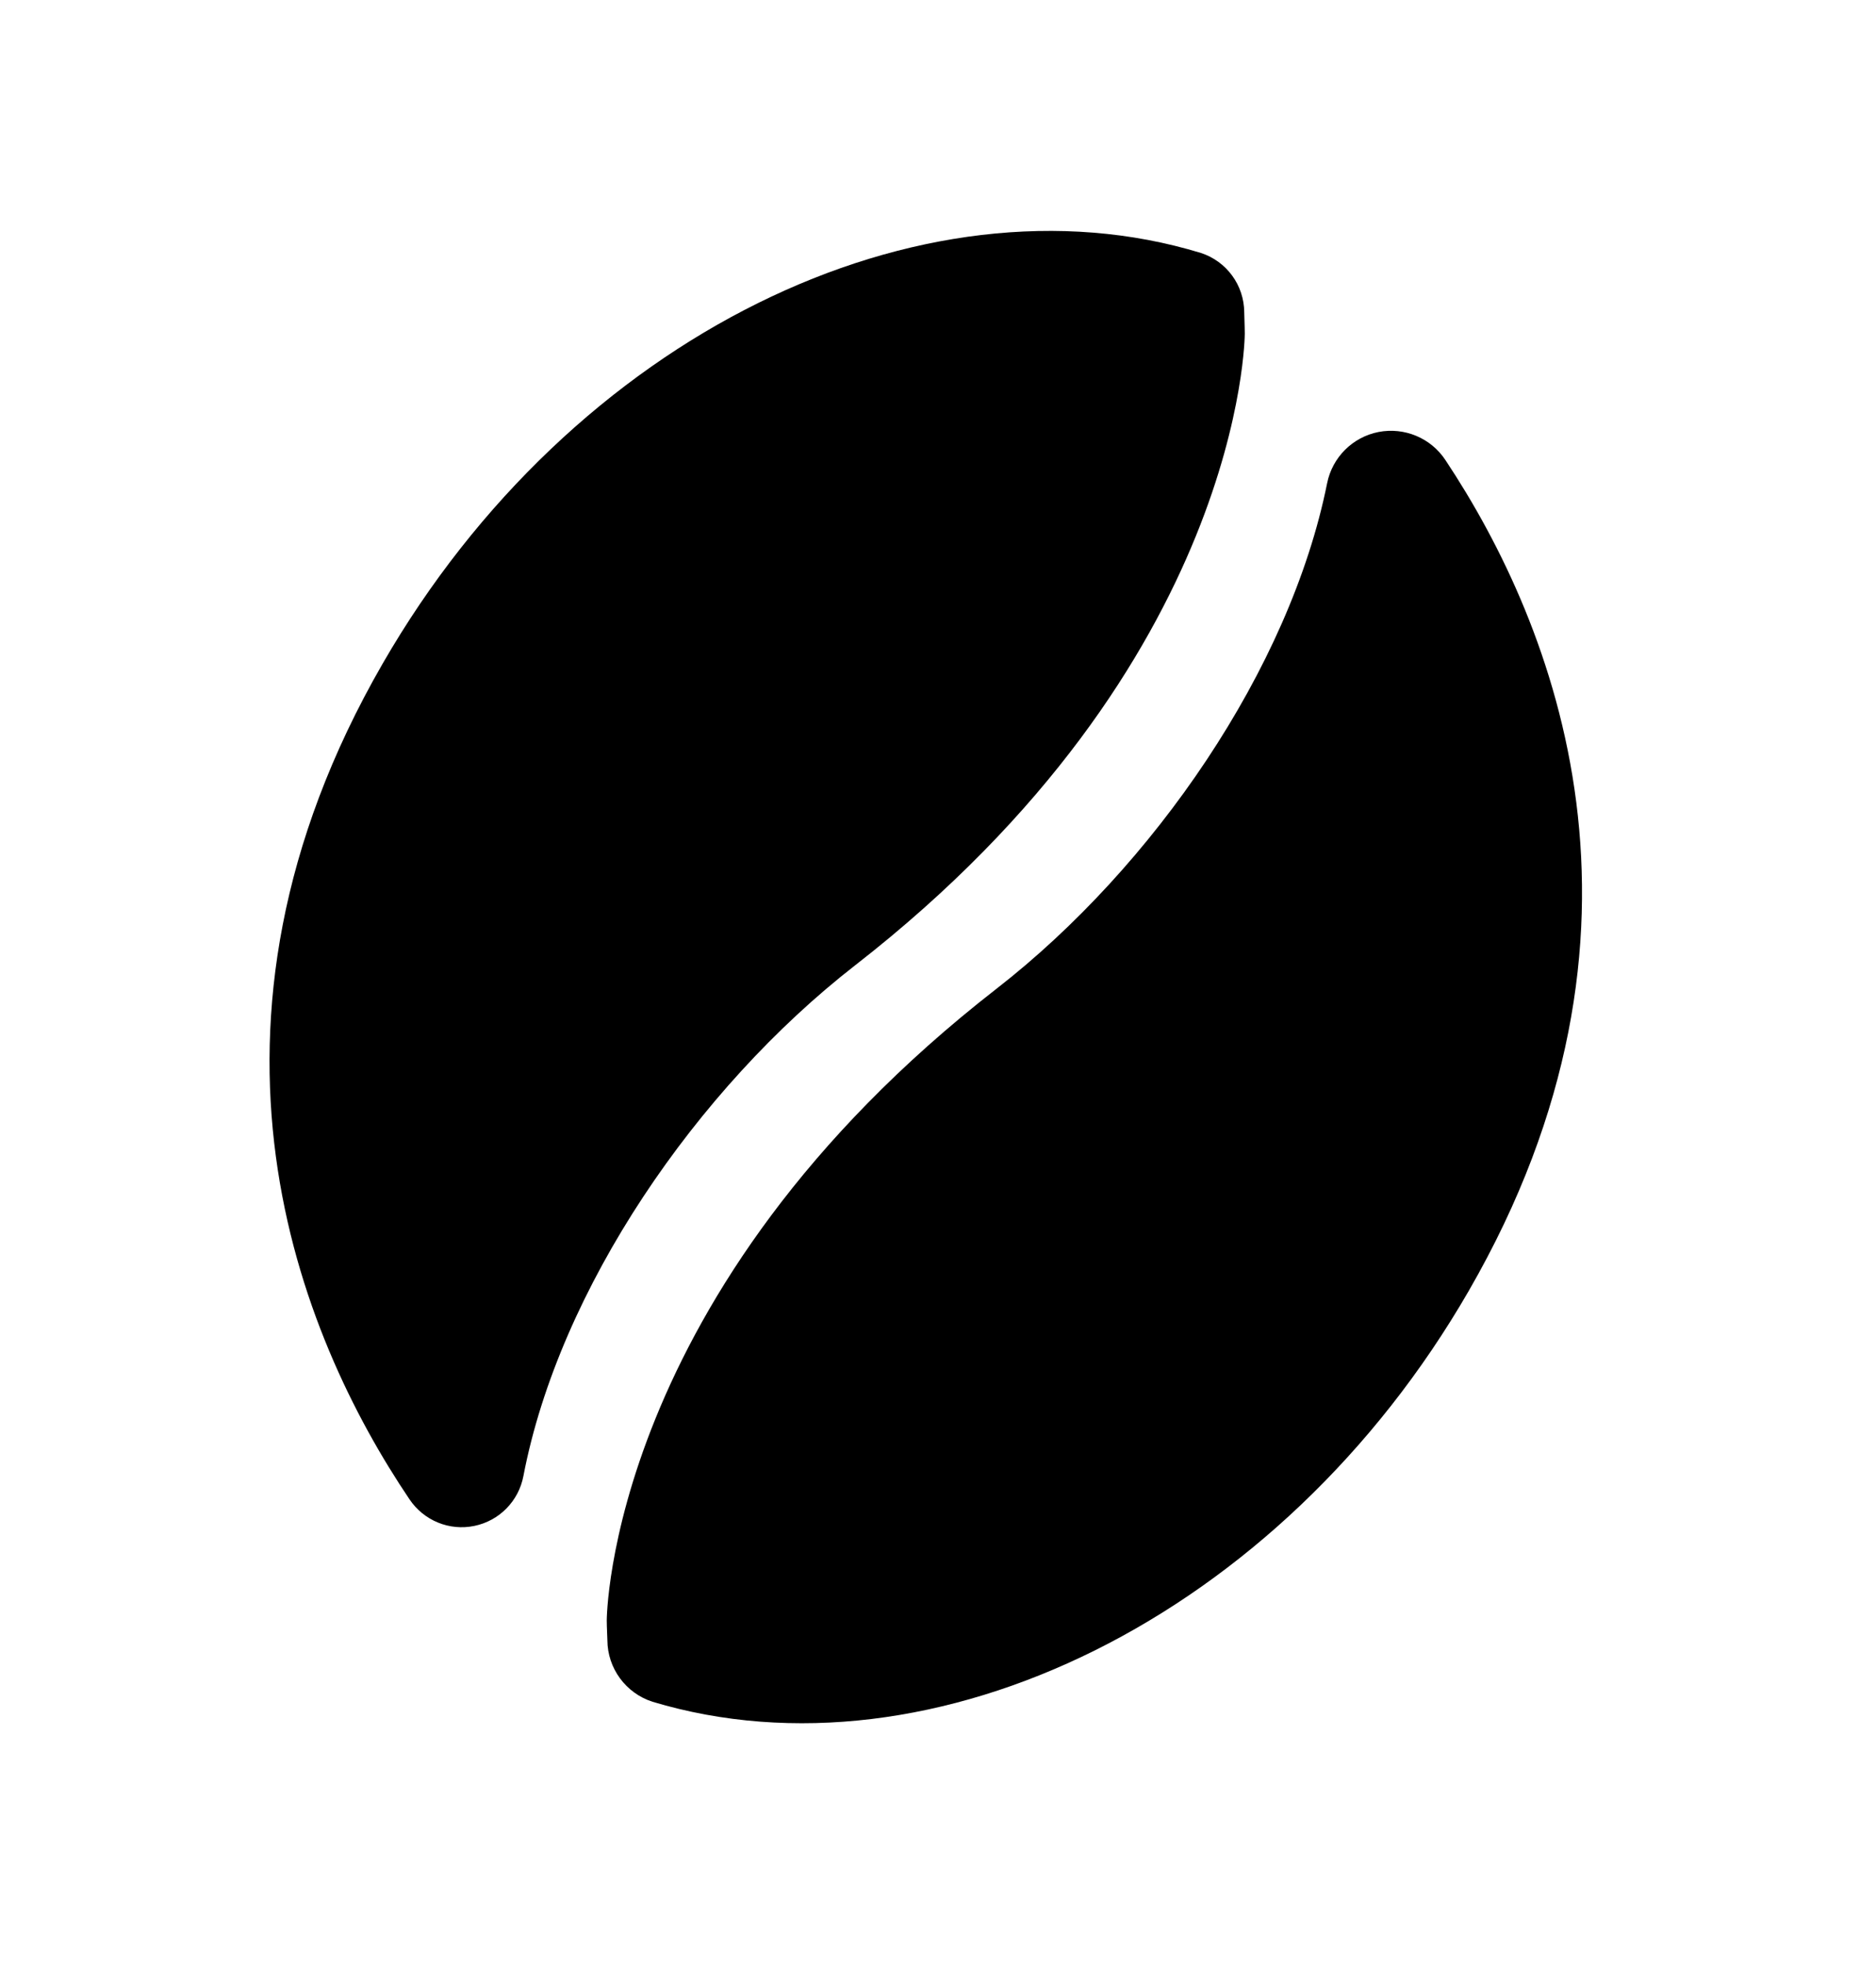 <svg width="21" height="22" viewBox="0 0 21 22" fill="none" xmlns="http://www.w3.org/2000/svg">
<path fill-rule="evenodd" clip-rule="evenodd" d="M13.444 2.831C13.731 2.925 13.926 3.191 13.928 3.494C13.933 3.626 13.934 3.734 13.934 3.734C13.934 3.734 13.929 7.415 9.571 10.803C7.798 12.182 6.261 14.422 5.859 16.517C5.806 16.797 5.589 17.018 5.31 17.075C5.031 17.133 4.745 17.016 4.585 16.779C3.343 14.938 1.935 11.498 4.284 7.425C6.401 3.753 10.312 1.875 13.444 2.831Z" fill="black"/>
<path fill-rule="evenodd" clip-rule="evenodd" d="M7.305 19.043C7.005 18.947 6.8 18.668 6.799 18.353C6.793 18.23 6.792 18.133 6.792 18.133C6.792 18.133 6.797 14.453 11.155 11.064C12.912 9.698 14.438 7.486 14.856 5.407C14.914 5.118 15.141 4.891 15.431 4.834C15.721 4.778 16.017 4.901 16.18 5.148C17.412 7.002 18.767 10.412 16.443 14.442C14.33 18.105 10.434 19.983 7.305 19.043Z" fill="black"/>
</svg>
